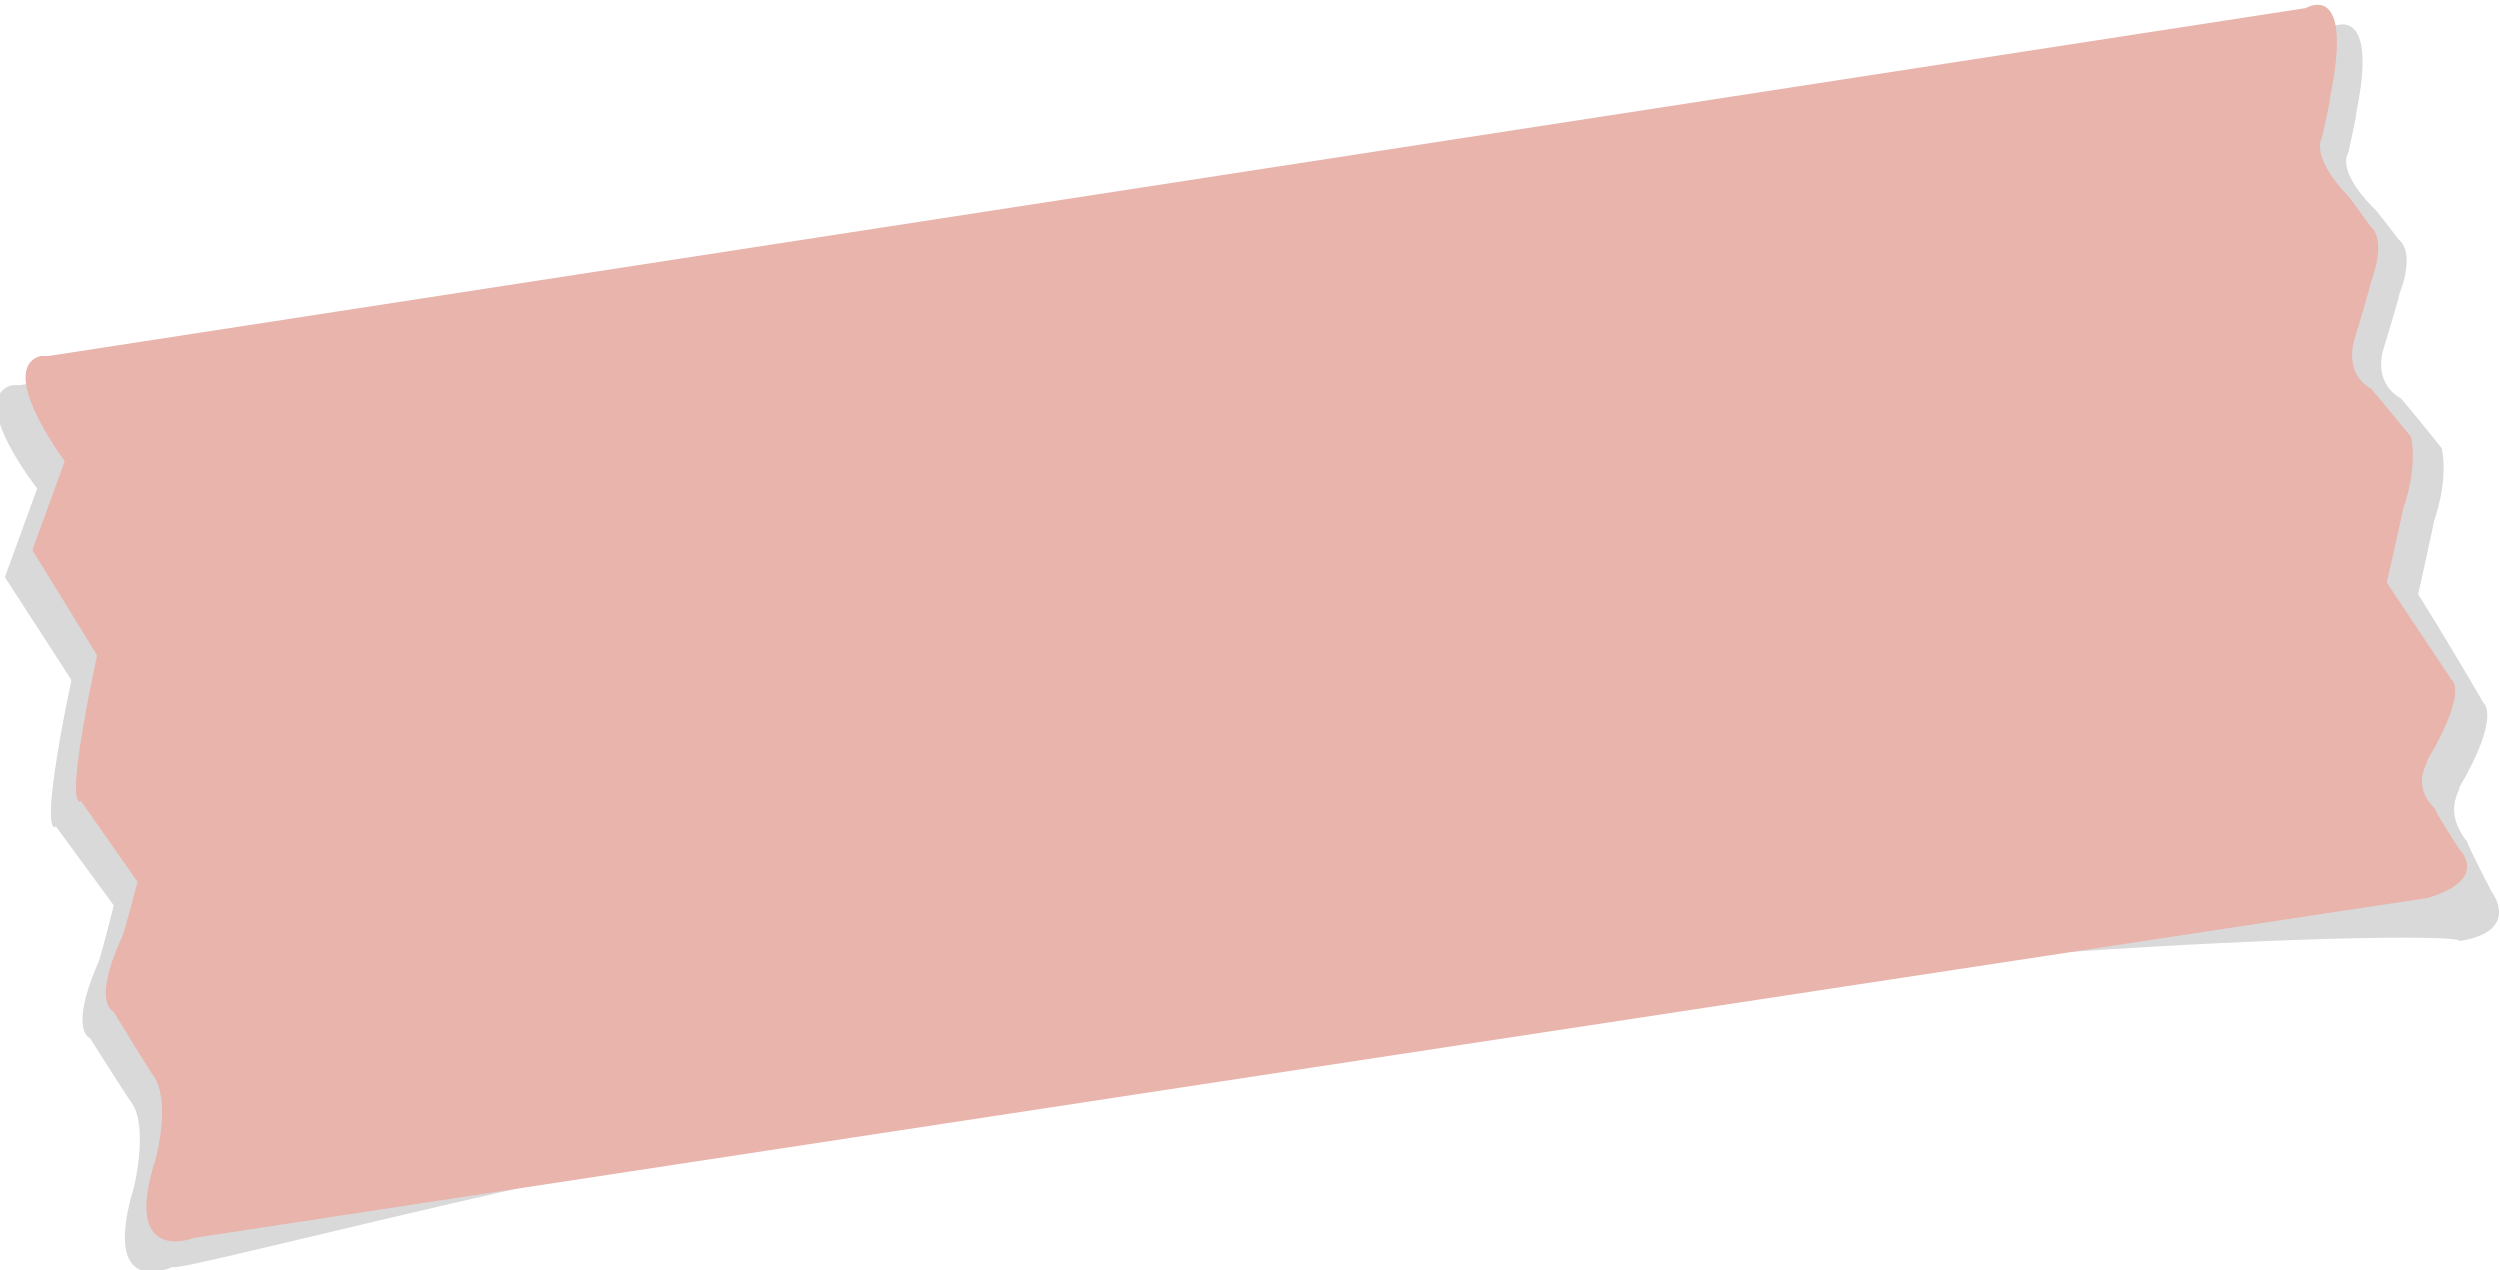<?xml version="1.0" encoding="UTF-8"?> <svg xmlns="http://www.w3.org/2000/svg" width="309" height="157" viewBox="0 0 309 157"> <defs> <style> .cls-1 { fill: #c9c9c9; opacity: 0.7; } .cls-1, .cls-2 { fill-rule: evenodd; } .cls-2 { fill: #e8b4ac; } </style> </defs> <path id="Фигура_1" data-name="Фигура 1" class="cls-1" d="M2.467,47.6C97.629,31.626,193.005,17.958,288.039,3.425c0-.015,6.124-3.588,3.167,10.668,0.217-.383-0.976,4.843-0.975,4.84s-1.552,2.03,3.139,6.777c0.2,0.017,3.105,3.9,3.1,3.9s2.2,1.268.069,6.819c0.094,0.069-1.967,6.794-1.966,6.793s-1.36,3.931,2.092,5.962c-0.037-.2,5.126,6.172,5.122,6.2,0,0,.969,3.462-0.946,9.026,0.039,0.072-1.956,9.03-1.956,9.042q4.067,6.515,8.077,13.438s2.2,1.558-2.983,10.428c0.193,0.308-2.129,2.882,1,6.764-0.144.137,2.977,6.094,2.974,6.118,0-.015,3.789,4.9-3.989,6.122,0.983-1.4-69.584.186-140.831,11.76C92,138.065,20.2,158.029,21.382,156.552c0,0.015-8.669,4.212-5.08-8.979,0.087,0.1,2.226-8.094-.072-11.349-0.025.143-5.088-7.886-5.089-7.887s-2.668-.873.946-9.232c0.173,0.015,1.976-7.2,1.977-7.19q-3.571-4.874-7.146-9.766c0.006,0.037-2.312,2.243,1.906-18.091C8.87,84.08.608,71.348,0.6,71.342Q2.595,65.836,4.6,60.371c0,0.006-8.726-11.044-3.15-12.761C1.444,47.619,2.467,47.6,2.467,47.6Z"></path> <path id="Фигура_1_копия" data-name="Фигура 1 копия" class="cls-2" d="M6,44L285,1s6.011-3.668,3,11c0.217-.4-1,5-1,5s-1.54,2.113,3,7c0.2,0.021,3,4,3,4s2.143,1.277,0,7c0.093,0.068-2,7-2,7s-1.381,4.072,2,6c-0.039-.176,5,6,5,6s0.934,3.4-1,9c0.038,0.079-2,9-2,9l8,12s2.2,1.2-3,10c0.194,0.247-2.14,2.942,1,6-0.148.165,3,5,3,5s3.828,3.684-4,6c-0.069-.051-276,42-276,42s-8.666,3.411-5-9c0.088,0.111,2.262-7.671,0-11-0.026.137-5-8-5-8s-2.638-.98,1-9c0.172,0.031,2-7,2-7L10,99s-2.29,2.22,2-18c0.042,0.017-8-13-8-13L8,57S-0.476,45.669,5,44C5,44.009,6,44,6,44Z"></path> </svg> 
